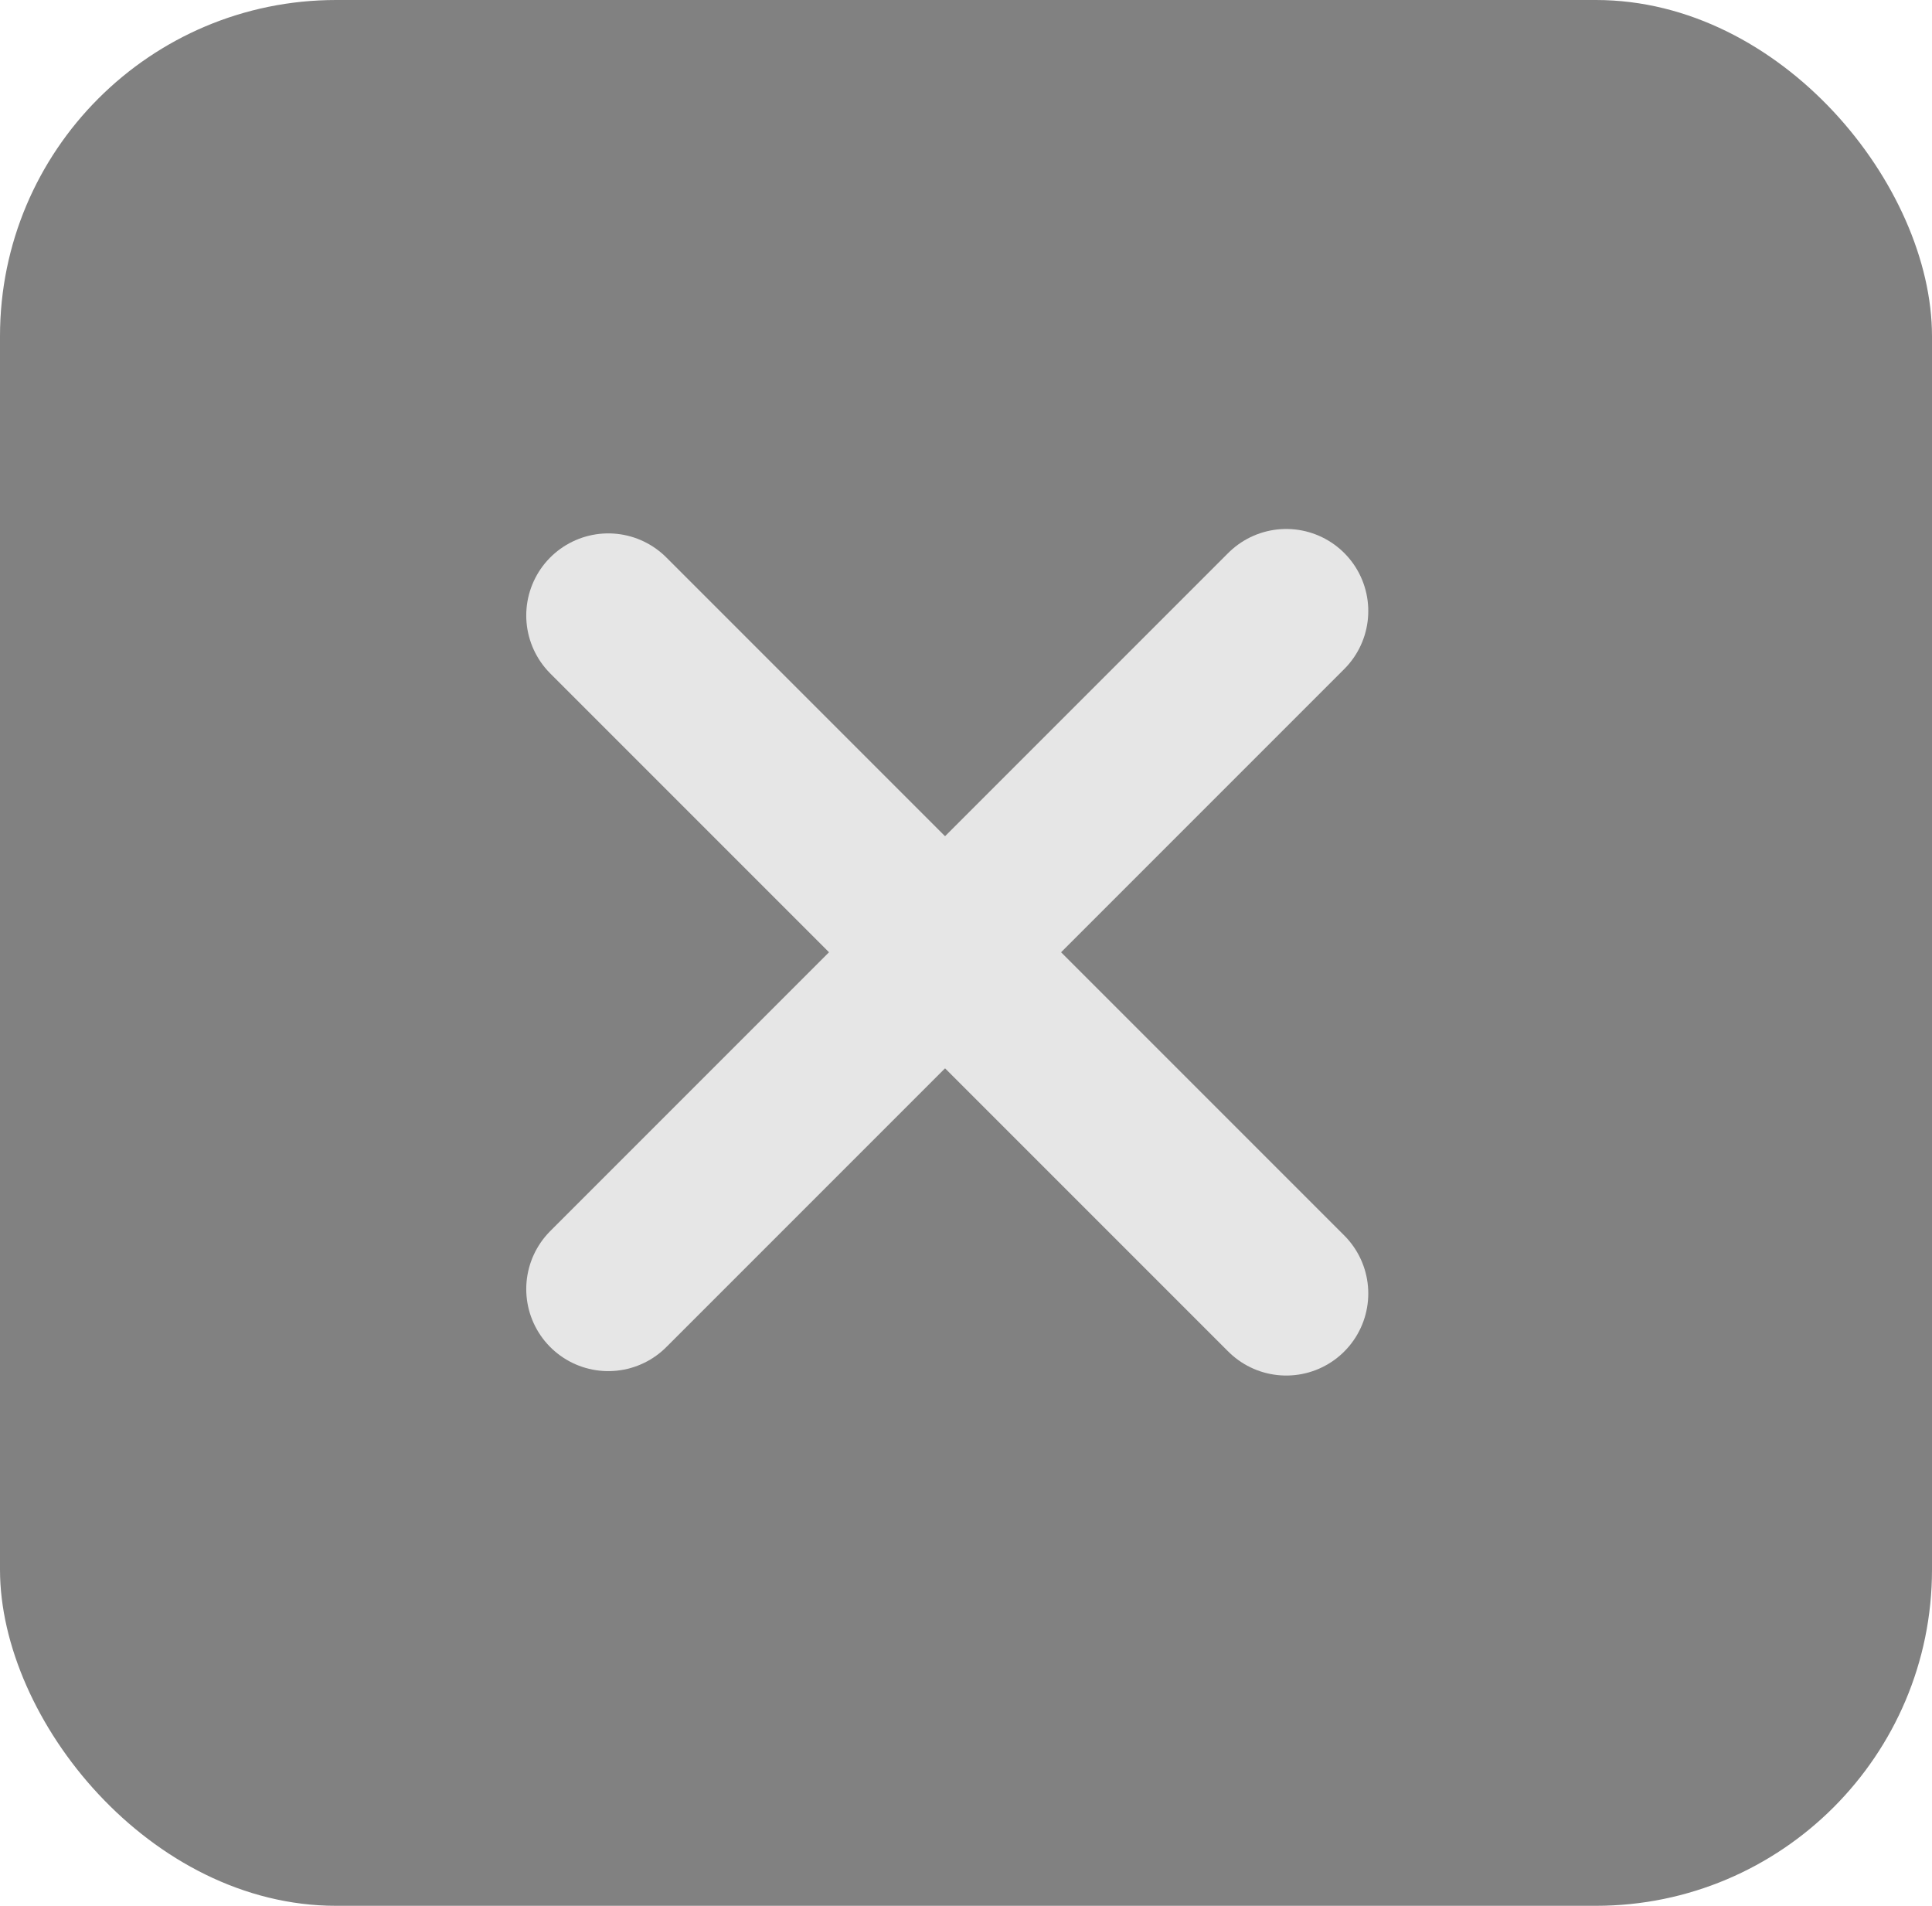 <?xml version="1.0" encoding="UTF-8"?> <svg xmlns="http://www.w3.org/2000/svg" width="730" height="720" viewBox="0 0 730 720" fill="none"><rect width="730" height="720" rx="127" fill="#818181"></rect><line x1="229.841" y1="232.511" x2="486" y2="488.67" stroke="#E6E6E6" stroke-width="62" stroke-linecap="round"></line><line x1="486" y1="230.841" x2="229.841" y2="487" stroke="#E6E6E6" stroke-width="62" stroke-linecap="round"></line></svg> 
